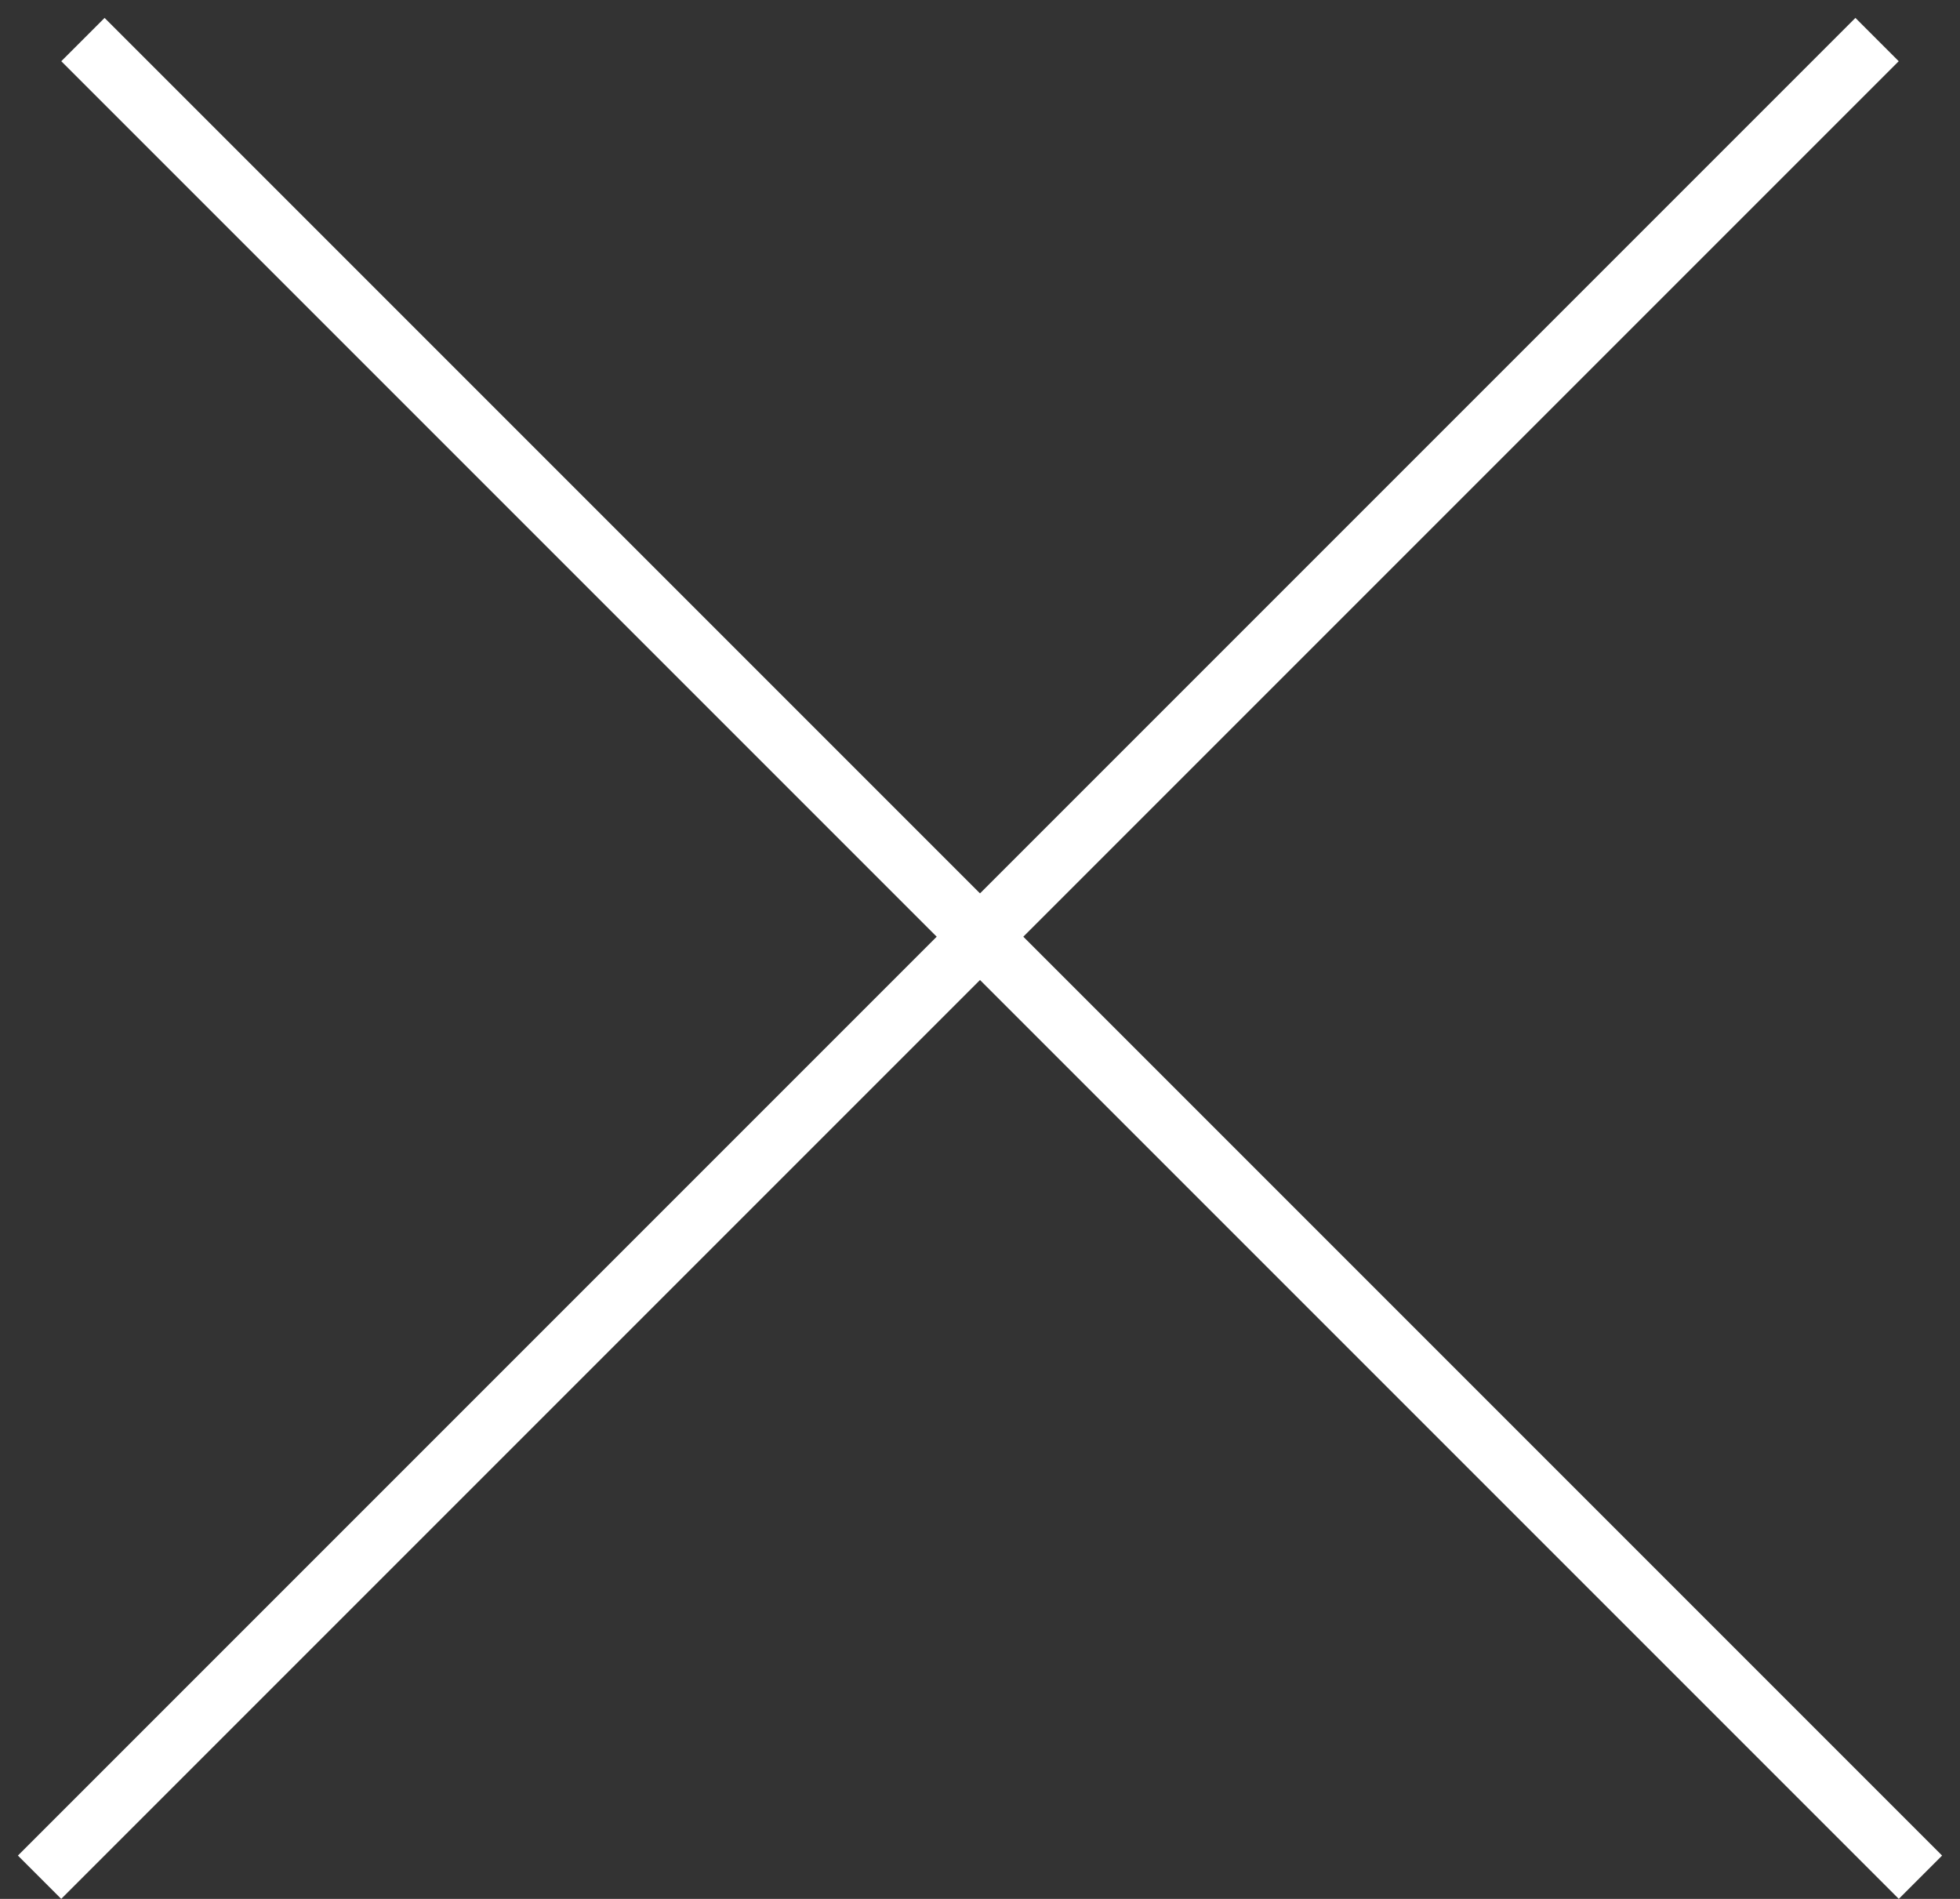 <svg width="32" height="31" viewBox="0 0 32 31" fill="none" xmlns="http://www.w3.org/2000/svg">
<rect x="0" y="0" width="32" height="31" fill="#333333" stroke="none"/>
<g clip-path="url(#clip0_1223_726)">
<path d="M1.354 0.646L31.354 30.646" stroke="white"/>
<path d="M30.646 0.646L0.646 30.646" stroke="white"/>
</g>
<defs>
<clipPath id="clip0_1223_726">
<rect width="32" height="31" fill="white"/>
</clipPath>
</defs>
</svg>
